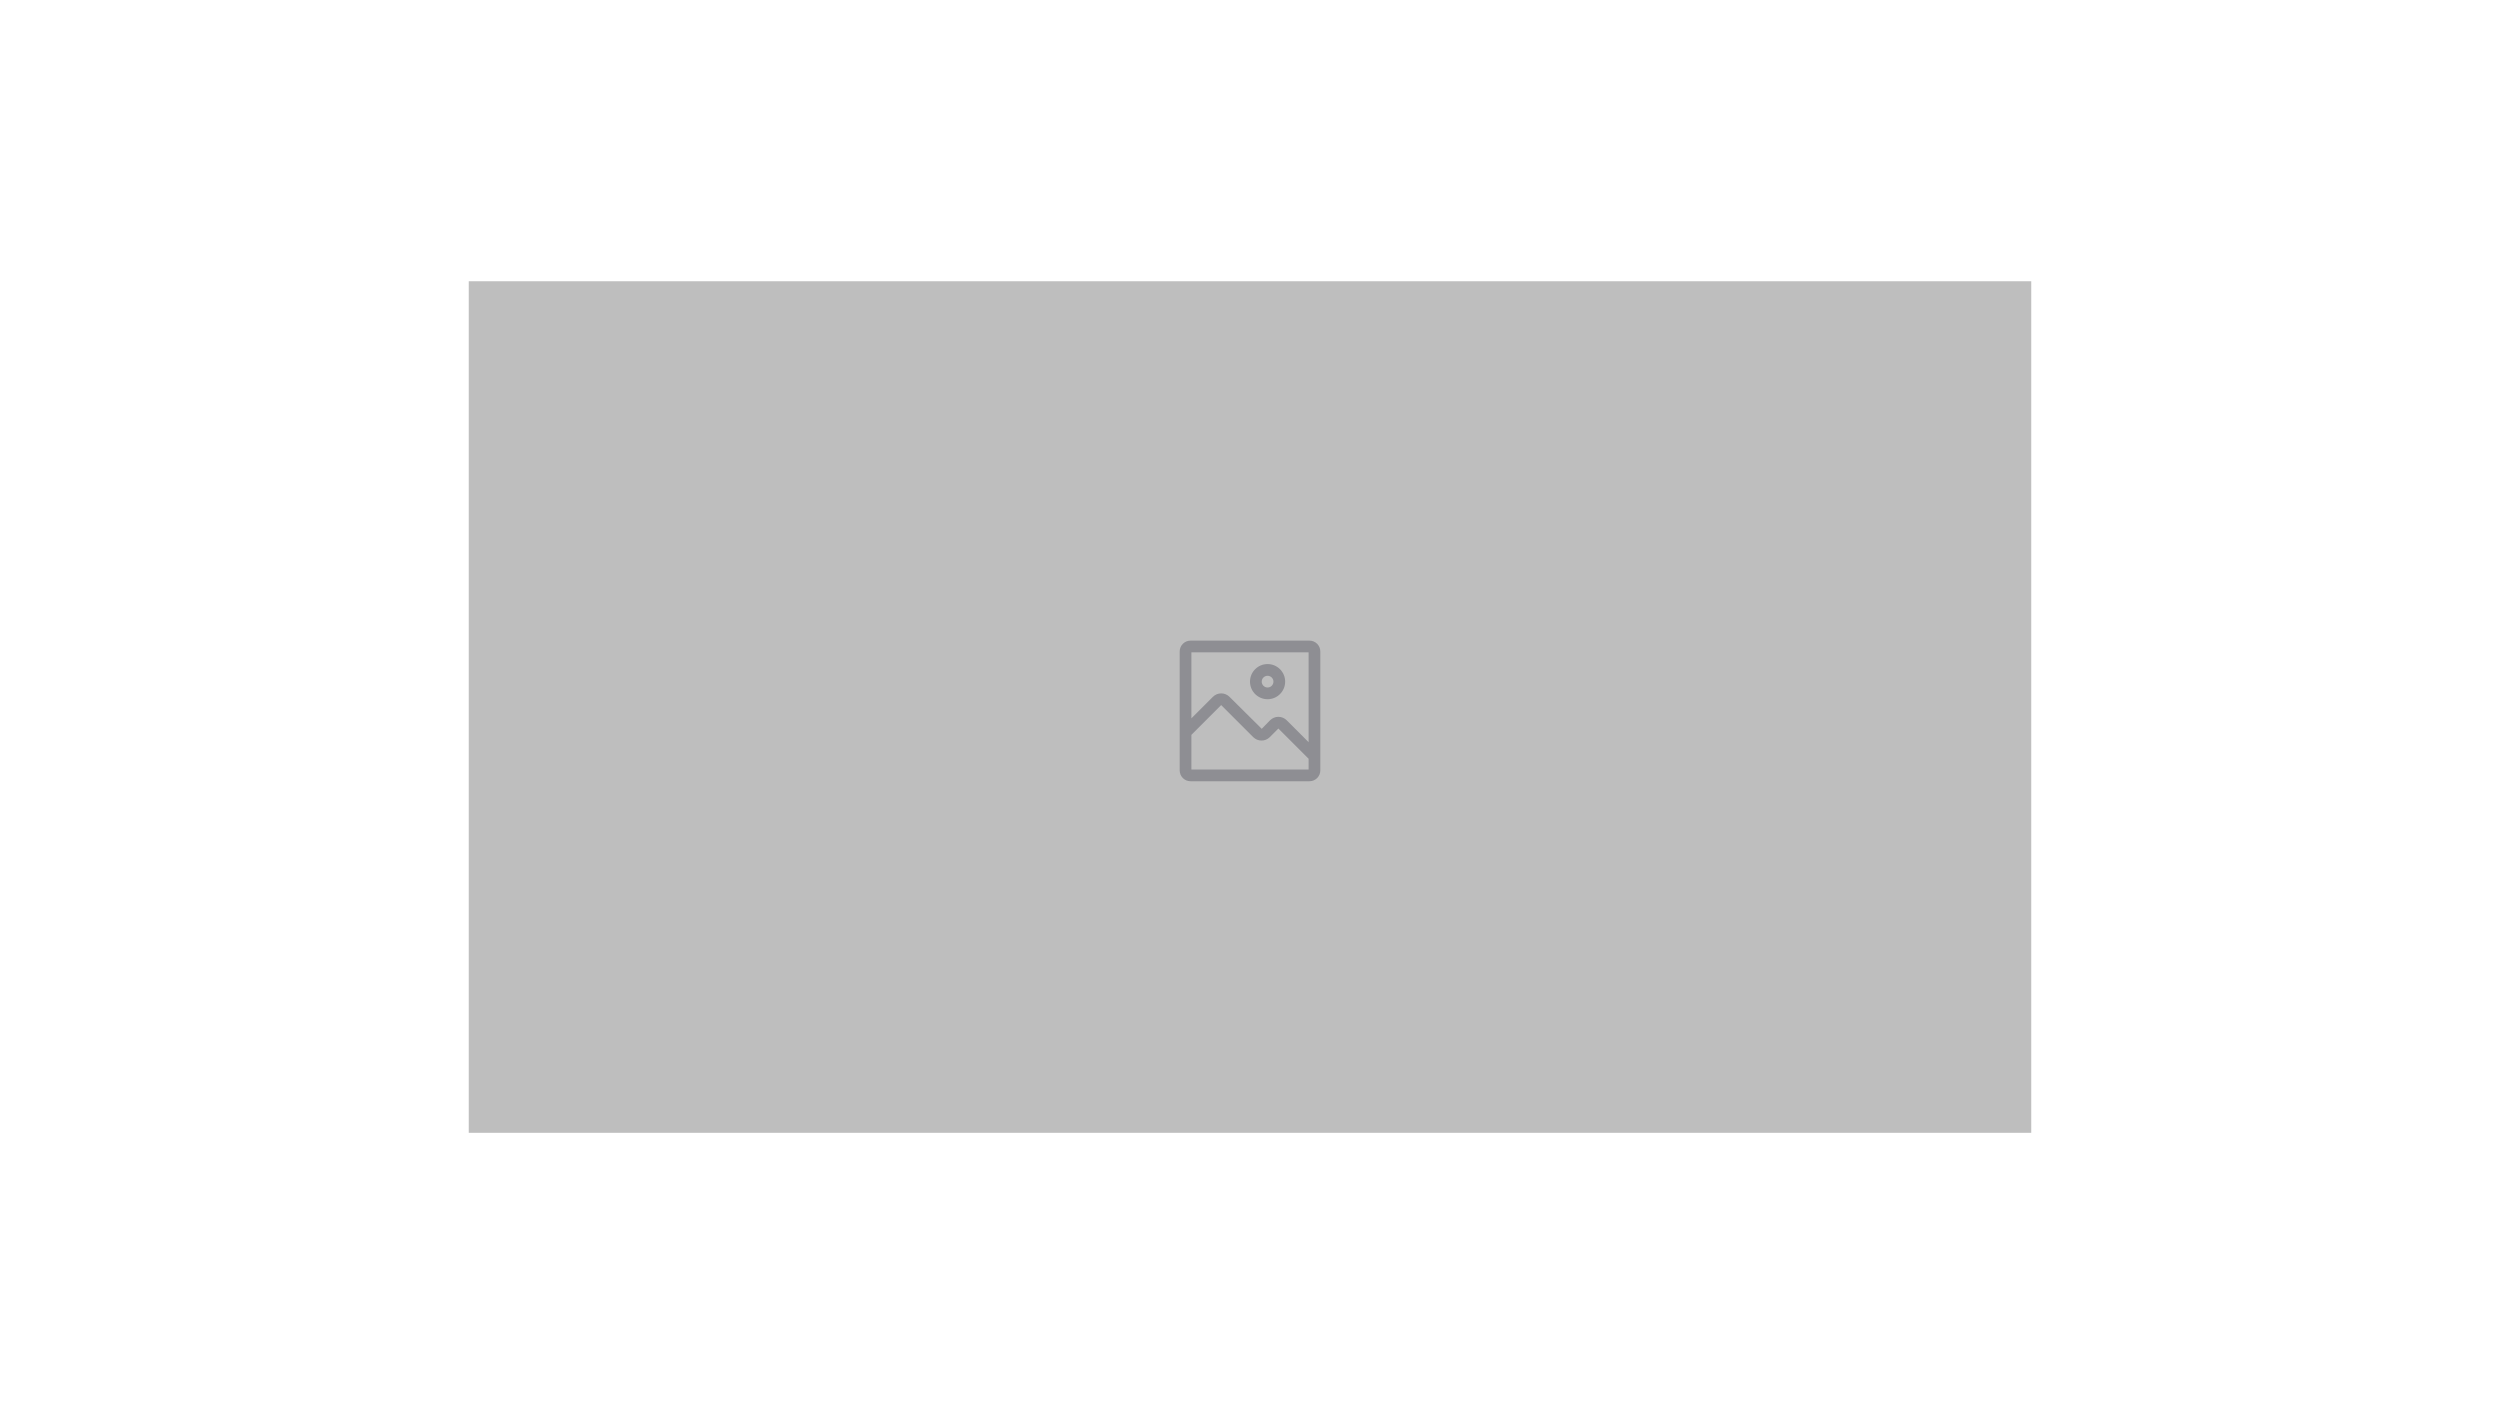 <?xml version="1.0" encoding="UTF-8"?>
<svg width="320px" height="180px" viewBox="0 0 320 180" version="1.1" xmlns="http://www.w3.org/2000/svg" xmlns:xlink="http://www.w3.org/1999/xlink">
    <title>image-loader</title>
    <defs>
        <path d="M14.25,10.5 C13.007,10.5 12,9.493 12,8.25 C12,7.007 13.007,6 14.25,6 C15.493,6 16.5,7.007 16.5,8.25 C16.5,8.847 16.263,9.419 15.841,9.841 C15.419,10.263 14.847,10.5 14.25,10.5 L14.25,10.5 Z M14.25,7.5 C13.836,7.5 13.5,7.836 13.5,8.25 C13.5,8.664 13.836,9 14.25,9 C14.664,9 15,8.664 15,8.25 C15,7.836 14.664,7.5 14.25,7.5 Z M19.613,3 L4.388,3 C3.621,3 3,3.621 3,4.388 L3,19.613 C3,19.98 3.146,20.333 3.406,20.594 C3.667,20.854 4.02,21 4.388,21 L19.613,21 C19.98,21 20.333,20.854 20.594,20.594 C20.854,20.333 21,19.98 21,19.613 L21,4.388 C21,3.621 20.379,3 19.613,3 Z M19.5,4.5 L19.5,15.998 L16.695,13.193 C16.414,12.911 16.032,12.753 15.634,12.753 C15.236,12.753 14.854,12.911 14.572,13.193 L13.5,14.287 L9.375,10.193 C9.094,9.911 8.712,9.753 8.314,9.753 C7.916,9.753 7.534,9.911 7.253,10.193 L4.5,12.945 L4.5,4.5 L19.5,4.5 Z M4.5,19.5 L4.5,15.06 L8.31,11.25 L8.31,11.25 L12.412,15.352 C12.694,15.634 13.076,15.792 13.474,15.792 C13.872,15.792 14.254,15.634 14.535,15.352 L15.63,14.25 L15.63,14.25 L19.5,18.12 L19.5,19.5 L4.5,19.5 Z" id="path-1"></path>
    </defs>
    <g id="image-loader" stroke="none" stroke-width="1" fill="none" fill-rule="evenodd">
        <rect id="Rectangle-Copy-29" fill="#BEBEBE" x="60" y="36" width="200" height="109"></rect>
        <g id="icon/formatting/image/16-copy" transform="translate(148, 79)">
            <mask id="mask-2" fill="white">
                <use xlink:href="#path-1"></use>
            </mask>
            <use id="icon-color" fill="#8E8E93" xlink:href="#path-1"></use>
        </g>
    </g>
</svg>